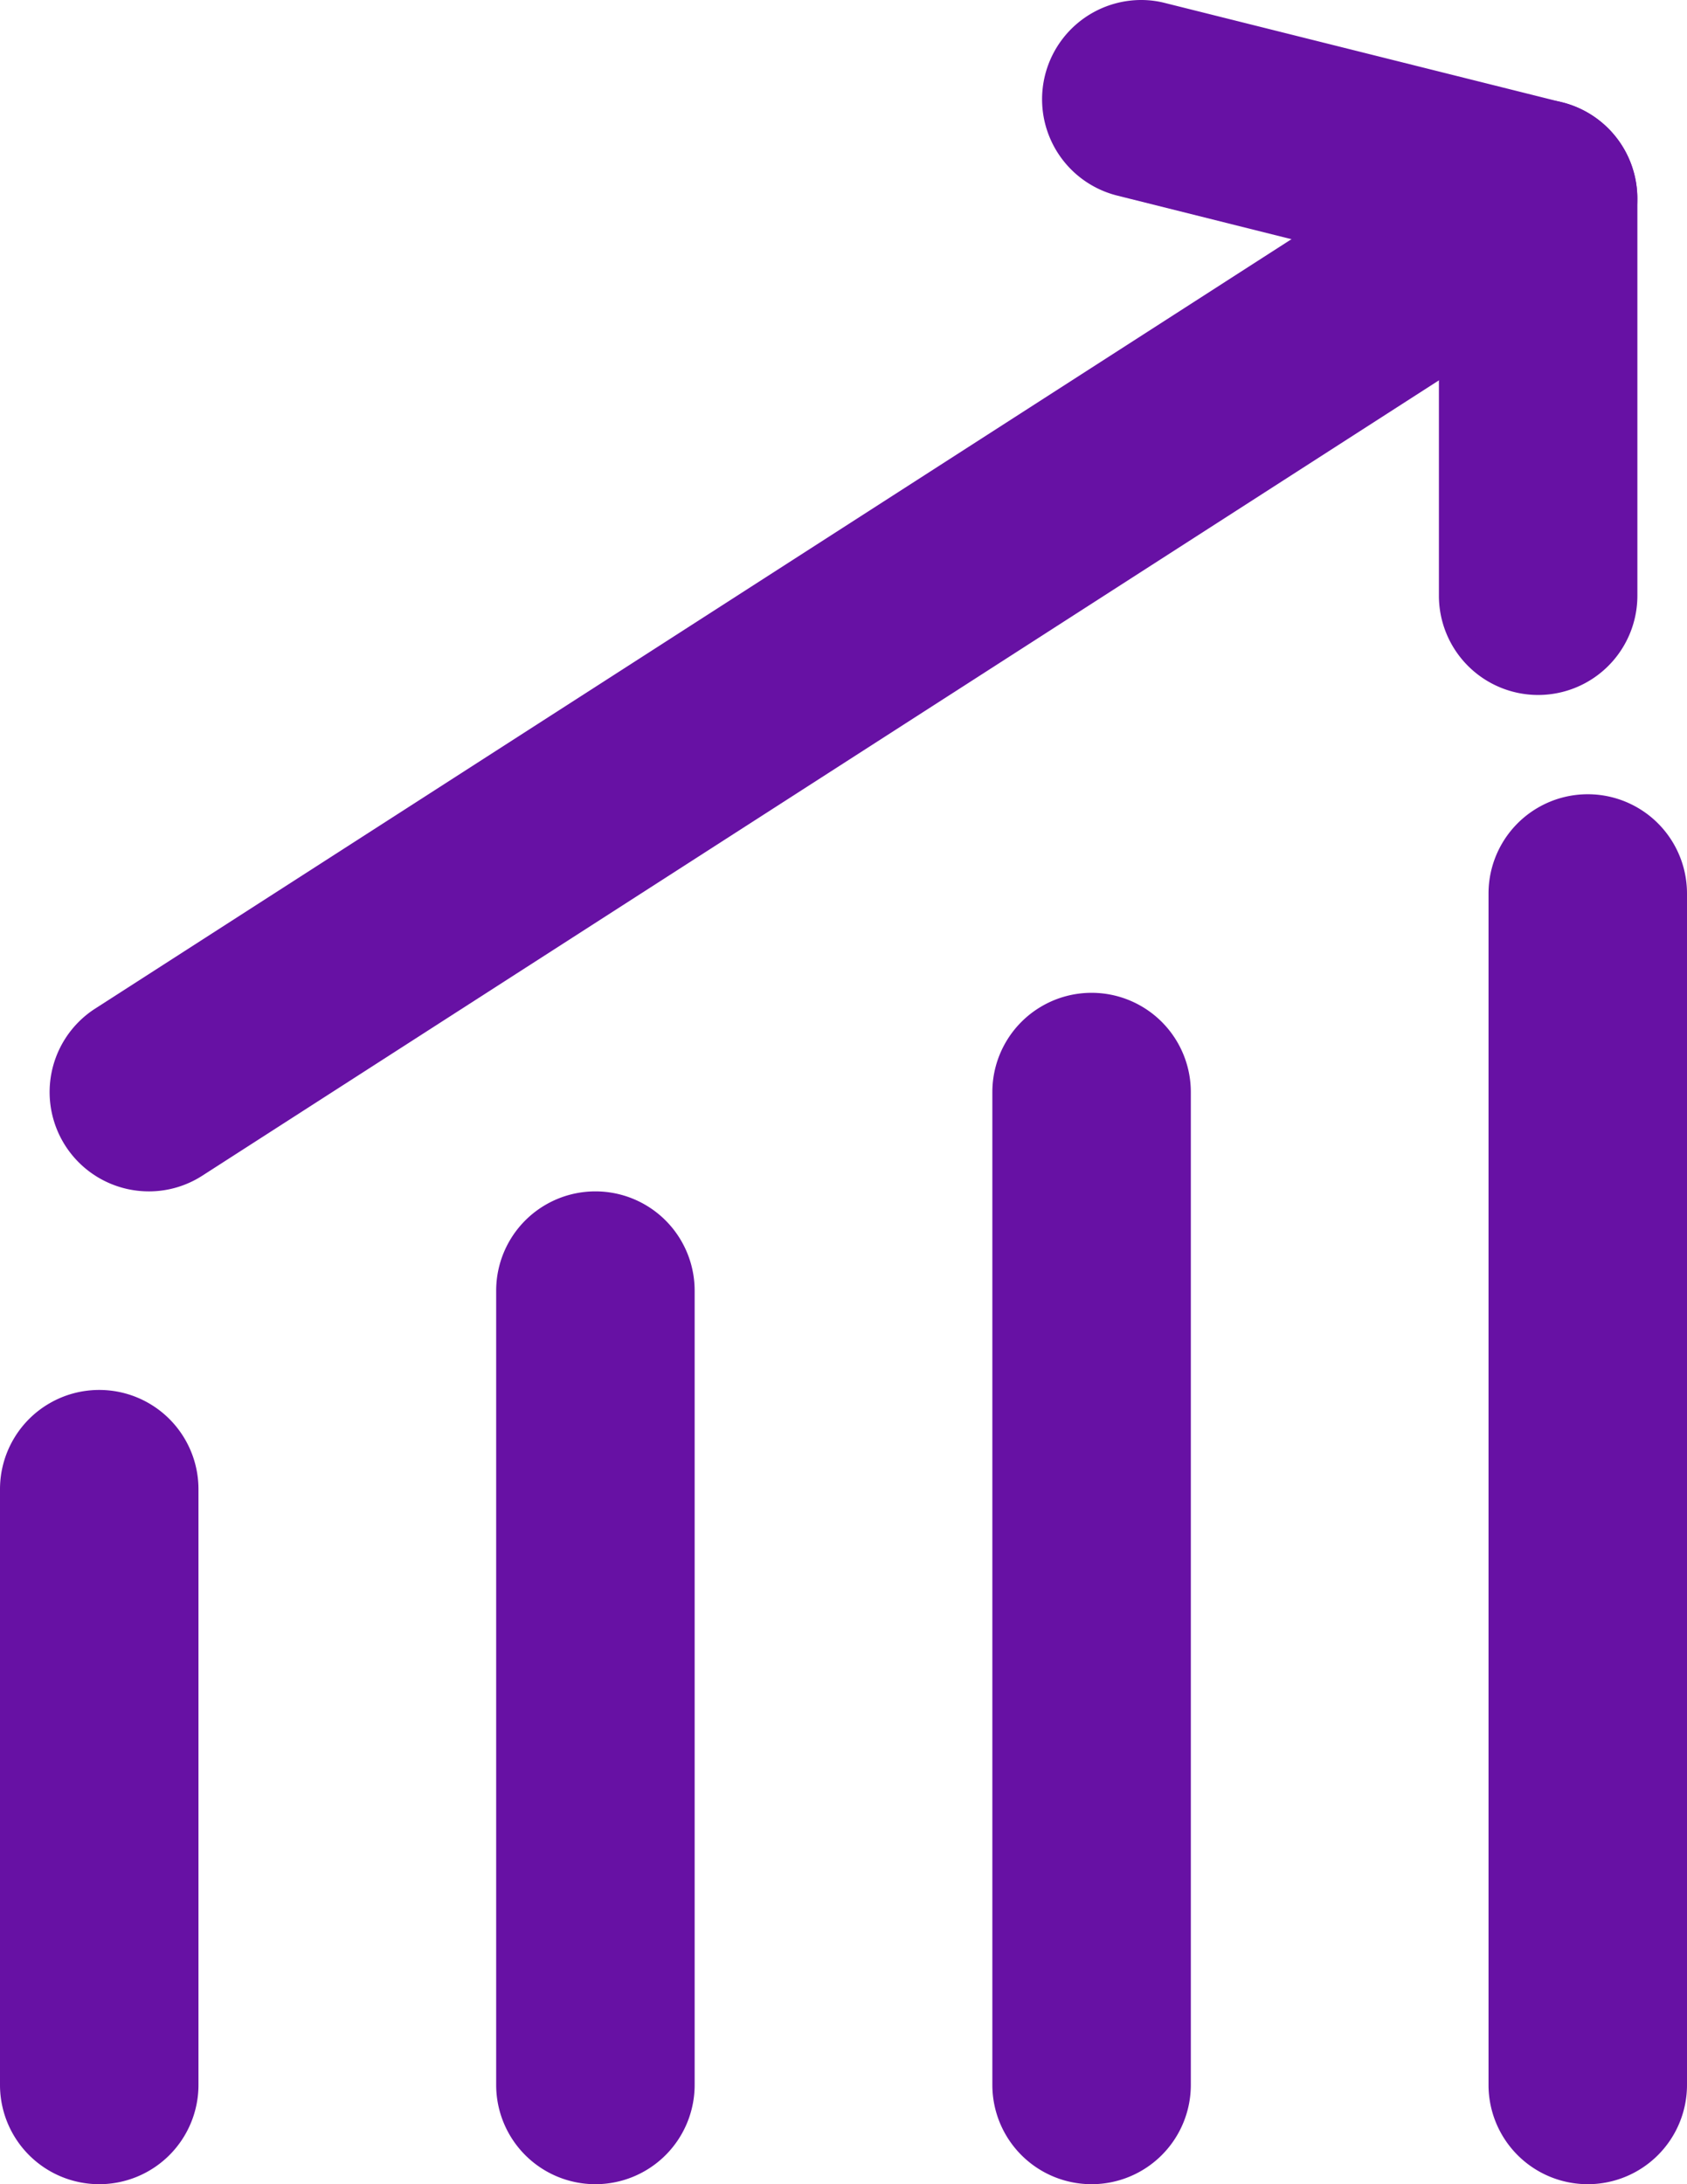 <?xml version="1.0" encoding="UTF-8" standalone="no"?><svg xmlns="http://www.w3.org/2000/svg" xmlns:xlink="http://www.w3.org/1999/xlink" fill="#6711a4" height="22" preserveAspectRatio="xMidYMid meet" version="1" viewBox="3.5 1.0 17.0 22.0" width="17" zoomAndPan="magnify"><g data-name="Layer 2" id="change1_1"><path d="M19.5,23a1,1,0,0,1-1-1V10a1,1,0,0,1,2,0V22A1,1,0,0,1,19.5,23Z"/><path d="M19.5,22.75a.75.75,0,0,1-.75-.75V10a.75.75,0,0,1,1.5,0V22A.75.75,0,0,1,19.5,22.75Z"/><path d="M4.5,23a1,1,0,0,1-1-1V16a1,1,0,0,1,2,0v6A1,1,0,0,1,4.5,23Z"/><path d="M4.5,22.75A.75.75,0,0,1,3.75,22V16a.75.75,0,0,1,1.5,0v6A.75.75,0,0,1,4.5,22.75Z"/><path d="M9.5,23a1,1,0,0,1-1-1V14a1,1,0,0,1,2,0v8A1,1,0,0,1,9.5,23Z"/><path d="M9.5,22.75A.75.75,0,0,1,8.75,22V14a.75.75,0,0,1,1.5,0v8A.75.75,0,0,1,9.5,22.75Z"/><path d="M14.5,23a1,1,0,0,1-1-1V12a1,1,0,0,1,2,0V22A1,1,0,0,1,14.5,23Z"/><path d="M14.5,22.75a.75.75,0,0,1-.75-.75V12a.75.75,0,0,1,1.5,0V22A.75.75,0,0,1,14.5,22.75Z"/><path d="M5,13a1,1,0,0,1-.541-1.841l14-9a1,1,0,0,1,1.381.3,1,1,0,0,1-.3,1.382l-14,9A.993.993,0,0,1,5,13Z"/><path d="M5,12.75A.75.75,0,0,1,4.6,11.369l14-9a.75.75,0,1,1,.81,1.262l-14,9A.748.748,0,0,1,5,12.75Z"/><path d="M19,8a1,1,0,0,1-1-1V3.781L14.758,2.97A1,1,0,0,1,15,1a.96.96,0,0,1,.239.03l4,1A1,1,0,0,1,20,3V7A1,1,0,0,1,19,8Z"/><path d="M19,7.75A.75.75,0,0,1,18.25,7V3.585l-3.432-.857a.75.75,0,1,1,.364-1.456l4,1A.751.751,0,0,1,19.75,3V7A.75.75,0,0,1,19,7.75Z"/></g></svg>